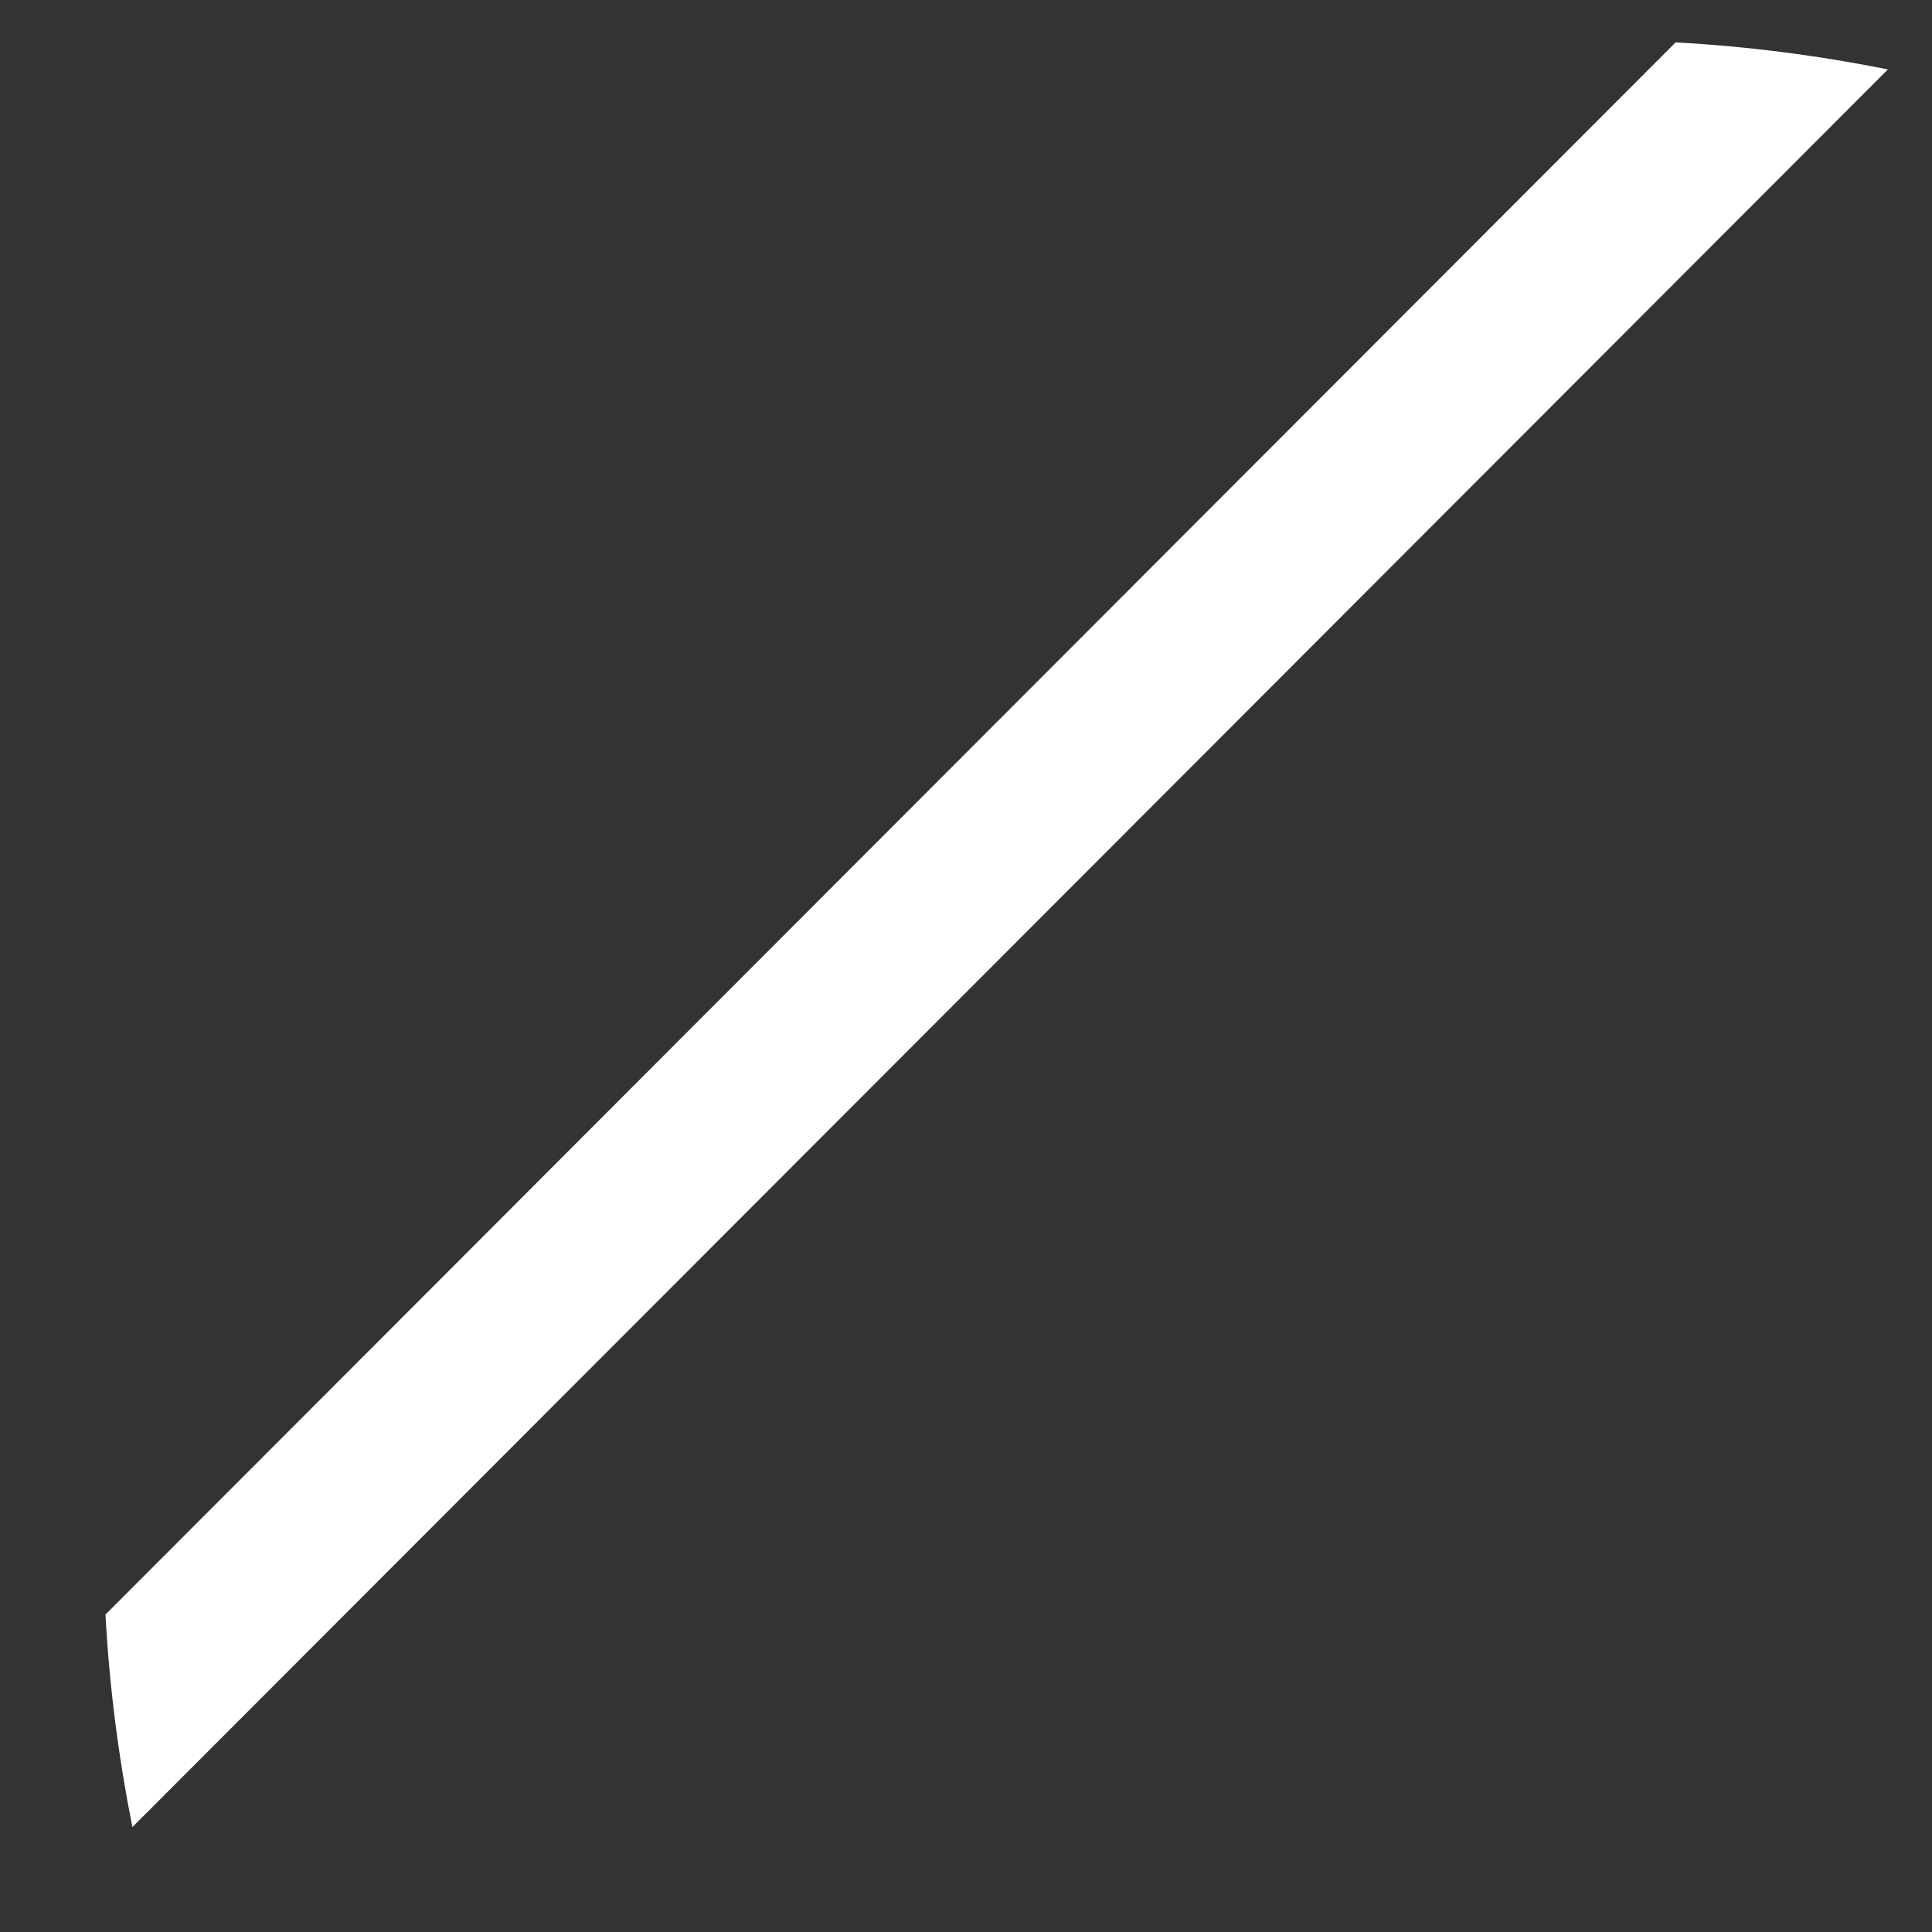<?xml version="1.0" encoding="UTF-8"?><svg xmlns="http://www.w3.org/2000/svg" xmlns:xlink="http://www.w3.org/1999/xlink" xmlns:avocode="https://avocode.com/" id="SVGDoc65049247205fe" width="17px" height="17px" version="1.1" viewBox="0 0 17 17" aria-hidden="true"><rect x="0" y="0" width="17" height="17" fill="#333333" stroke="none"/><defs><linearGradient class="cerosgradient" data-cerosgradient="true" id="CerosGradient_id359df6512" gradientUnits="userSpaceOnUse" x1="50%" y1="100%" x2="50%" y2="0%"><stop offset="0%" stop-color="#d1d1d1"/><stop offset="100%" stop-color="#d1d1d1"/></linearGradient><linearGradient/></defs><g><g><path d="M0.928,14.207c0.034,0.627 0.114,1.252 0.237,1.87l15.447,-15.466c-0.617,-0.124 -1.241,-0.204 -1.868,-0.238z" fill="#ffffff" fill-opacity="1"/></g></g></svg>